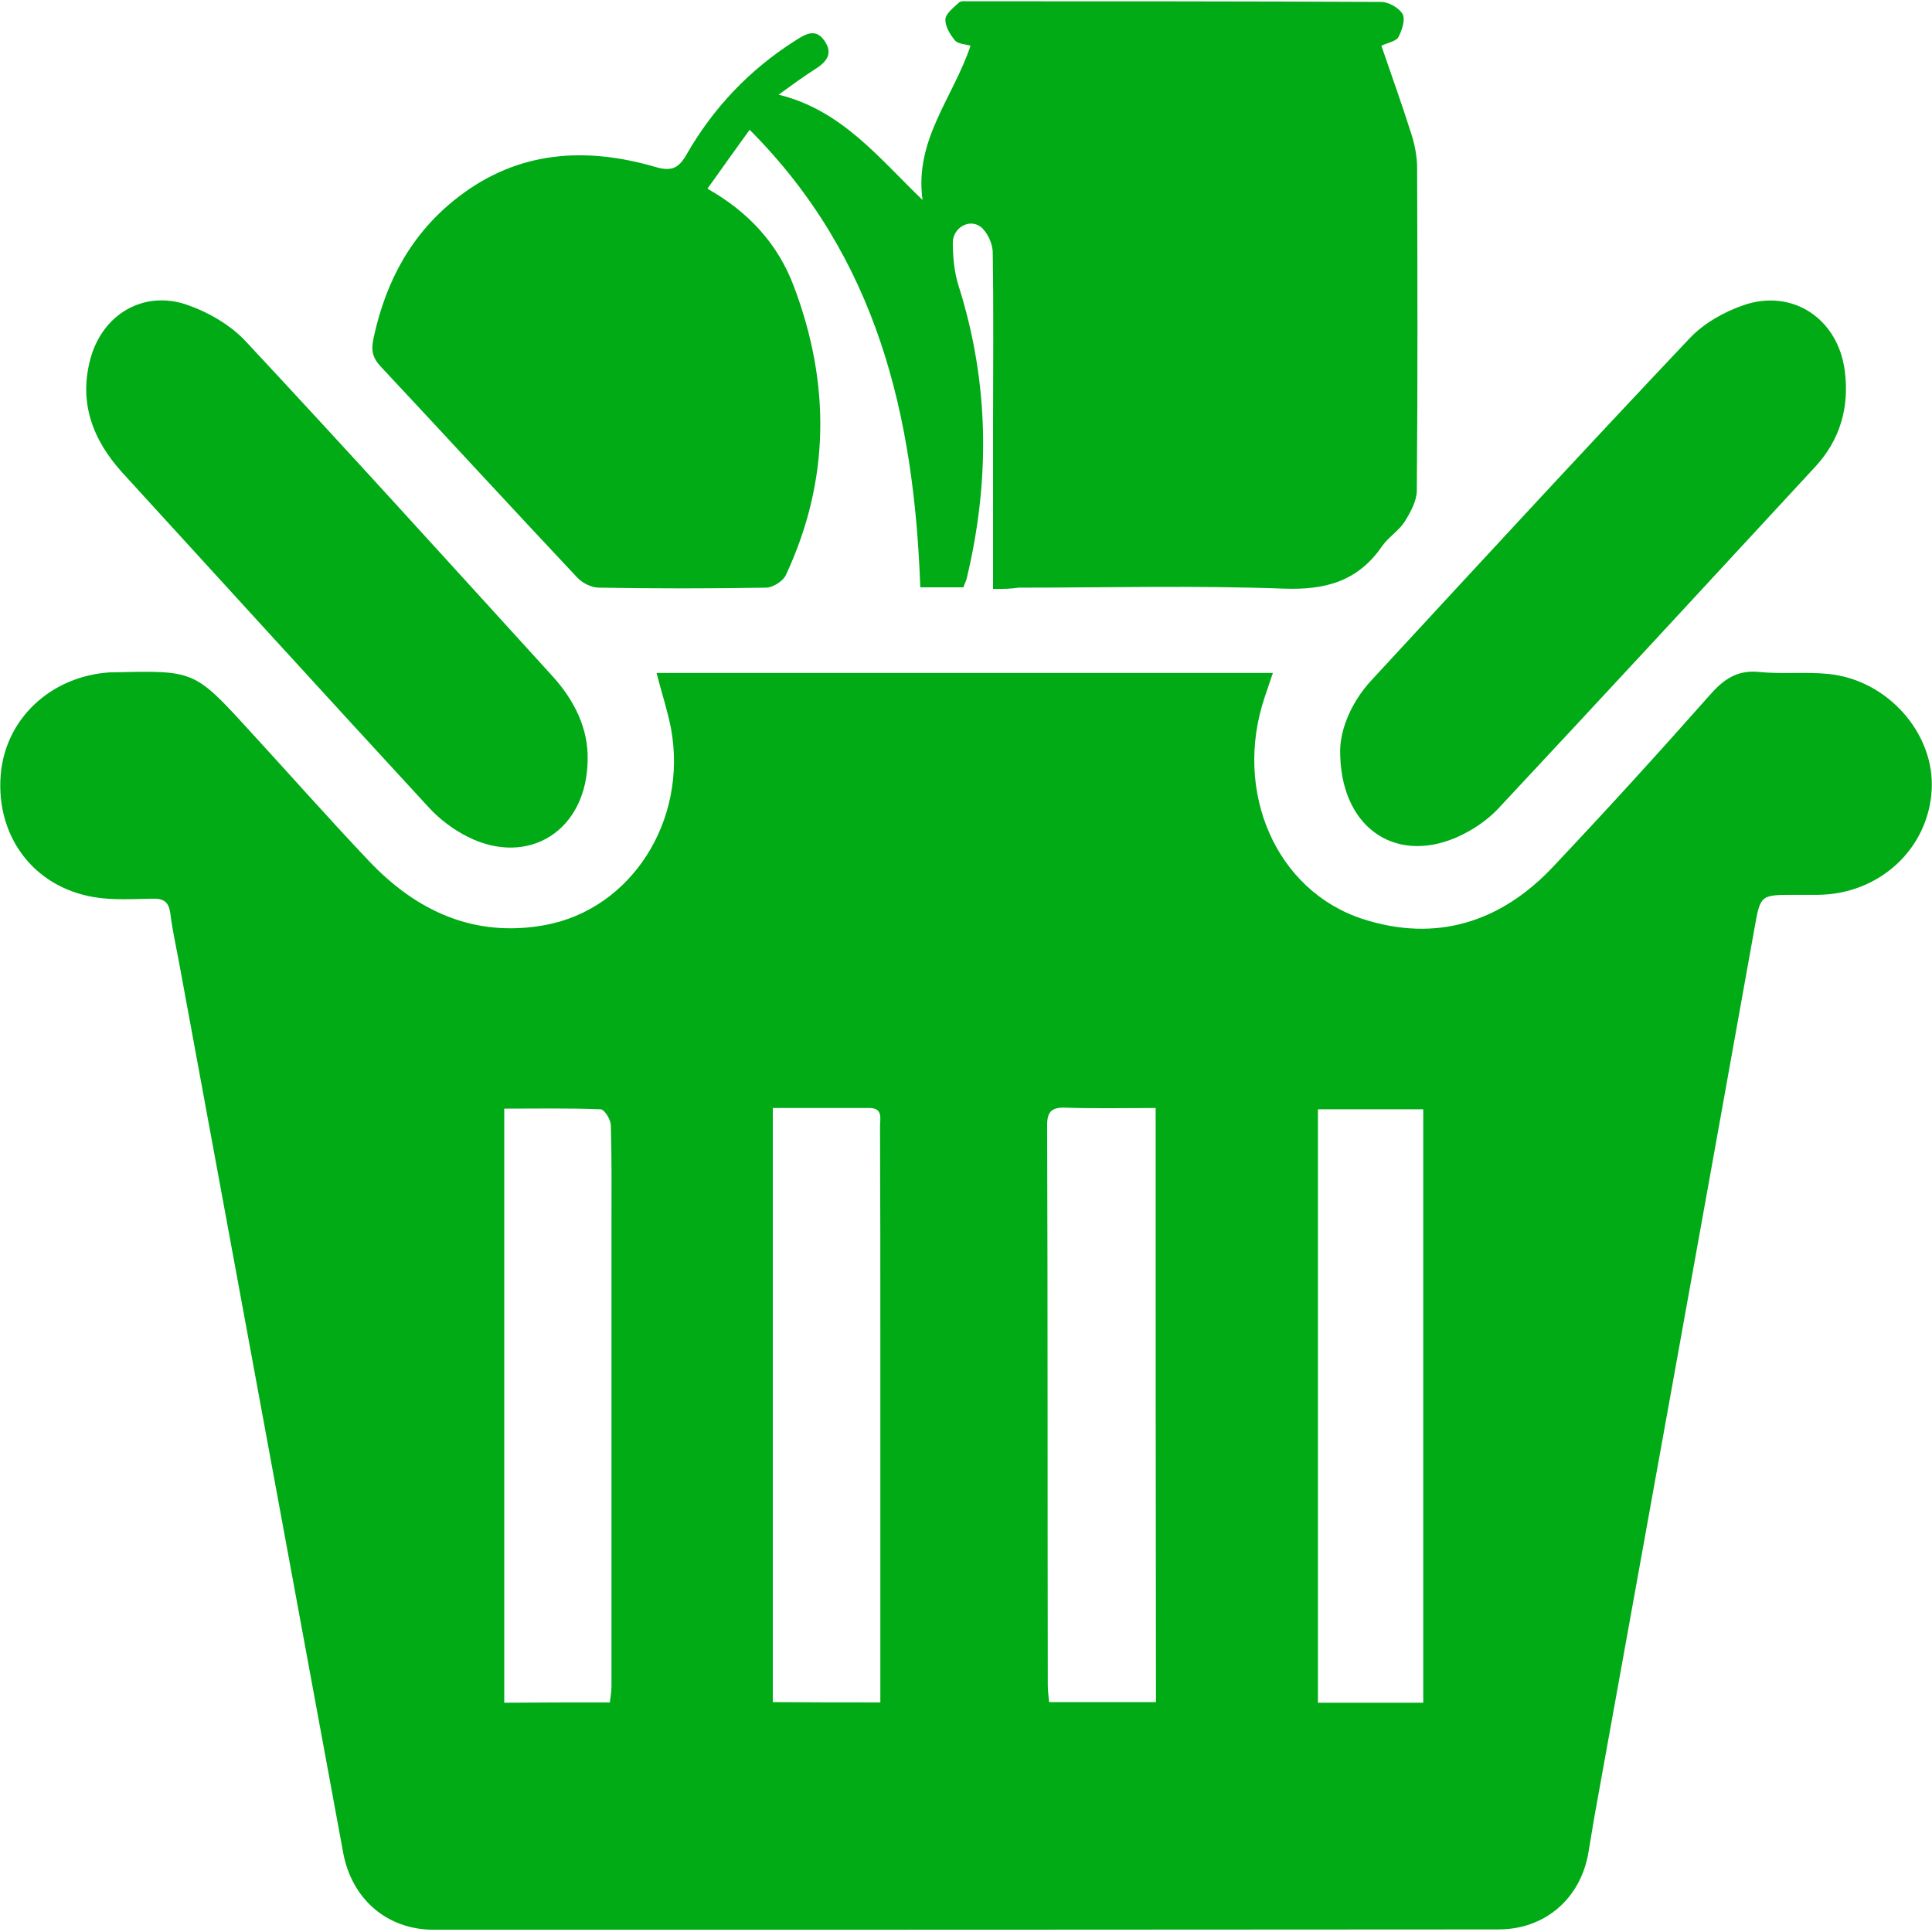 <?xml version="1.0" encoding="utf-8"?>
<!-- Generator: Adobe Illustrator 25.2.3, SVG Export Plug-In . SVG Version: 6.00 Build 0)  -->
<svg version="1.1" id="Ebene_1" xmlns="http://www.w3.org/2000/svg" xmlns:xlink="http://www.w3.org/1999/xlink" x="0px" y="0px"
	 viewBox="0 0 60 60" style="enable-background:new 0 0 60 60;" xml:space="preserve">
<style type="text/css">
	.st0{fill:#00AB15;}
</style>
<g>
	<path class="st0" d="M20.39,20.9c6.39,0,12.71,0,19.14,0c-0.1,0.29-0.18,0.53-0.26,0.77c-0.97,2.91,0.35,5.99,3.05,6.87
		c2.29,0.74,4.3,0.1,5.93-1.64c1.66-1.76,3.29-3.55,4.89-5.36c0.43-0.48,0.85-0.74,1.51-0.67c0.71,0.07,1.43-0.01,2.13,0.06
		c1.84,0.18,3.31,1.85,3.21,3.6c-0.1,1.83-1.62,3.24-3.53,3.26c-0.24,0-0.49,0-0.73,0c-1.07,0-1.06,0-1.25,1.08
		c-1.65,9.2-3.31,18.39-4.97,27.58c-0.06,0.36-0.12,0.72-0.18,1.08c-0.24,1.43-1.35,2.39-2.79,2.39
		c-11.02,0.01-22.05,0.01-33.07,0.01c-1.45,0-2.54-0.95-2.81-2.38c-1.69-9.17-3.38-18.33-5.07-27.5c-0.1-0.56-0.23-1.12-0.3-1.68
		C5.24,28,5.08,27.9,4.73,27.91c-0.61,0.01-1.23,0.05-1.82-0.05c-1.87-0.32-3.03-1.88-2.89-3.77c0.13-1.76,1.56-3.1,3.41-3.21
		c0.04,0,0.08,0,0.12,0c2.48-0.06,2.49-0.06,4.18,1.79c1.24,1.35,2.45,2.72,3.71,4.05c1.48,1.57,3.28,2.41,5.48,2.01
		c2.69-0.49,4.44-3.25,3.92-6.1C20.73,22.06,20.55,21.53,20.39,20.9z M27.34,52.87c0-0.4,0-0.73,0-1.05c0-3.44,0-6.87,0-10.31
		c0-2.18,0-4.35-0.01-6.53c0-0.24,0.1-0.57-0.33-0.57c-0.99,0-1.98,0-3,0c0,6.19,0,12.31,0,18.45
		C25.1,52.87,26.17,52.87,27.34,52.87z M35.89,34.41c-0.97,0-1.88,0.02-2.79-0.01c-0.46-0.02-0.59,0.14-0.58,0.59
		c0.02,5.77,0.01,11.55,0.02,17.32c0,0.18,0.02,0.35,0.04,0.55c1.13,0,2.21,0,3.32,0C35.89,46.72,35.89,40.62,35.89,34.41z
		 M18.94,52.87c0.02-0.18,0.05-0.34,0.05-0.49c0-4.8,0-9.6,0-14.39c0-1.02,0.01-2.03-0.02-3.05c-0.01-0.18-0.2-0.49-0.32-0.49
		c-0.99-0.04-1.98-0.02-2.99-0.02c0,6.2,0,12.31,0,18.45C16.77,52.87,17.84,52.87,18.94,52.87z M40.93,34.45c0,6.18,0,12.28,0,18.43
		c1.12,0,2.18,0,3.27,0c0-6.16,0-12.28,0-18.43C43.09,34.45,42.04,34.45,40.93,34.45z"/>
	<path class="st0" d="M30.84,18.29c0-1.71,0-3.33,0-4.96c0-1.83,0.02-3.66-0.01-5.49c0-0.27-0.17-0.64-0.38-0.8
		c-0.36-0.26-0.86,0.04-0.86,0.5c0,0.46,0.05,0.94,0.19,1.37c0.94,2.99,0.97,5.99,0.25,9.02c-0.02,0.1-0.07,0.19-0.11,0.31
		c-0.44,0-0.88,0-1.34,0c-0.19-5.3-1.32-10.22-5.3-14.21c-0.46,0.64-0.87,1.21-1.31,1.83c1.29,0.73,2.2,1.73,2.69,3.05
		c1.13,3,1.12,6-0.25,8.94c-0.09,0.2-0.41,0.4-0.62,0.4c-1.73,0.03-3.46,0.03-5.19,0c-0.23,0-0.51-0.14-0.67-0.31
		c-2.05-2.18-4.07-4.38-6.11-6.56c-0.27-0.29-0.3-0.53-0.21-0.92c0.38-1.75,1.19-3.24,2.62-4.34c1.86-1.44,3.96-1.57,6.14-0.93
		c0.49,0.14,0.71,0.03,0.95-0.39c0.83-1.45,1.96-2.64,3.38-3.54c0.3-0.19,0.62-0.4,0.9,0c0.29,0.41,0.06,0.67-0.29,0.89
		c-0.36,0.23-0.7,0.48-1.13,0.79c1.95,0.48,3.08,1.93,4.47,3.27c-0.26-1.87,0.96-3.19,1.49-4.79c-0.16-0.05-0.38-0.05-0.48-0.16
		c-0.15-0.18-0.31-0.44-0.3-0.66c0.01-0.18,0.25-0.36,0.42-0.52c0.06-0.06,0.2-0.04,0.3-0.04c4.27,0,8.54,0,12.81,0.02
		c0.23,0,0.56,0.18,0.67,0.38c0.09,0.17-0.02,0.5-0.13,0.71c-0.07,0.13-0.31,0.17-0.53,0.27c0.31,0.91,0.64,1.82,0.93,2.74
		c0.11,0.34,0.18,0.71,0.18,1.07c0.01,3.33,0.02,6.67-0.01,10c0,0.32-0.19,0.67-0.37,0.96c-0.18,0.29-0.5,0.48-0.7,0.76
		c-0.75,1.1-1.76,1.38-3.07,1.33c-2.74-0.1-5.49-0.03-8.23-0.03C31.38,18.29,31.16,18.29,30.84,18.29z"/>
	<path class="st0" d="M41.62,23.29c0.01-0.62,0.32-1.45,0.95-2.14c3.28-3.55,6.56-7.11,9.89-10.63c0.44-0.47,1.07-0.83,1.68-1.04
		c1.53-0.53,2.94,0.42,3.15,2.03c0.15,1.13-0.14,2.15-0.92,2.99c-3.27,3.54-6.54,7.08-9.83,10.6c-0.36,0.39-0.85,0.71-1.34,0.92
		C43.28,26.83,41.6,25.66,41.62,23.29z"/>
	<path class="st0" d="M18.25,23.59c-0.02,2.21-1.84,3.34-3.72,2.4c-0.44-0.22-0.87-0.54-1.21-0.91c-3.18-3.45-6.34-6.92-9.51-10.39
		c-0.94-1.03-1.38-2.21-0.99-3.59C3.21,9.74,4.48,9,5.82,9.47c0.66,0.23,1.35,0.63,1.82,1.14c3.2,3.43,6.35,6.91,9.51,10.38
		C17.85,21.76,18.27,22.63,18.25,23.59z"/>
</g>
</svg>
